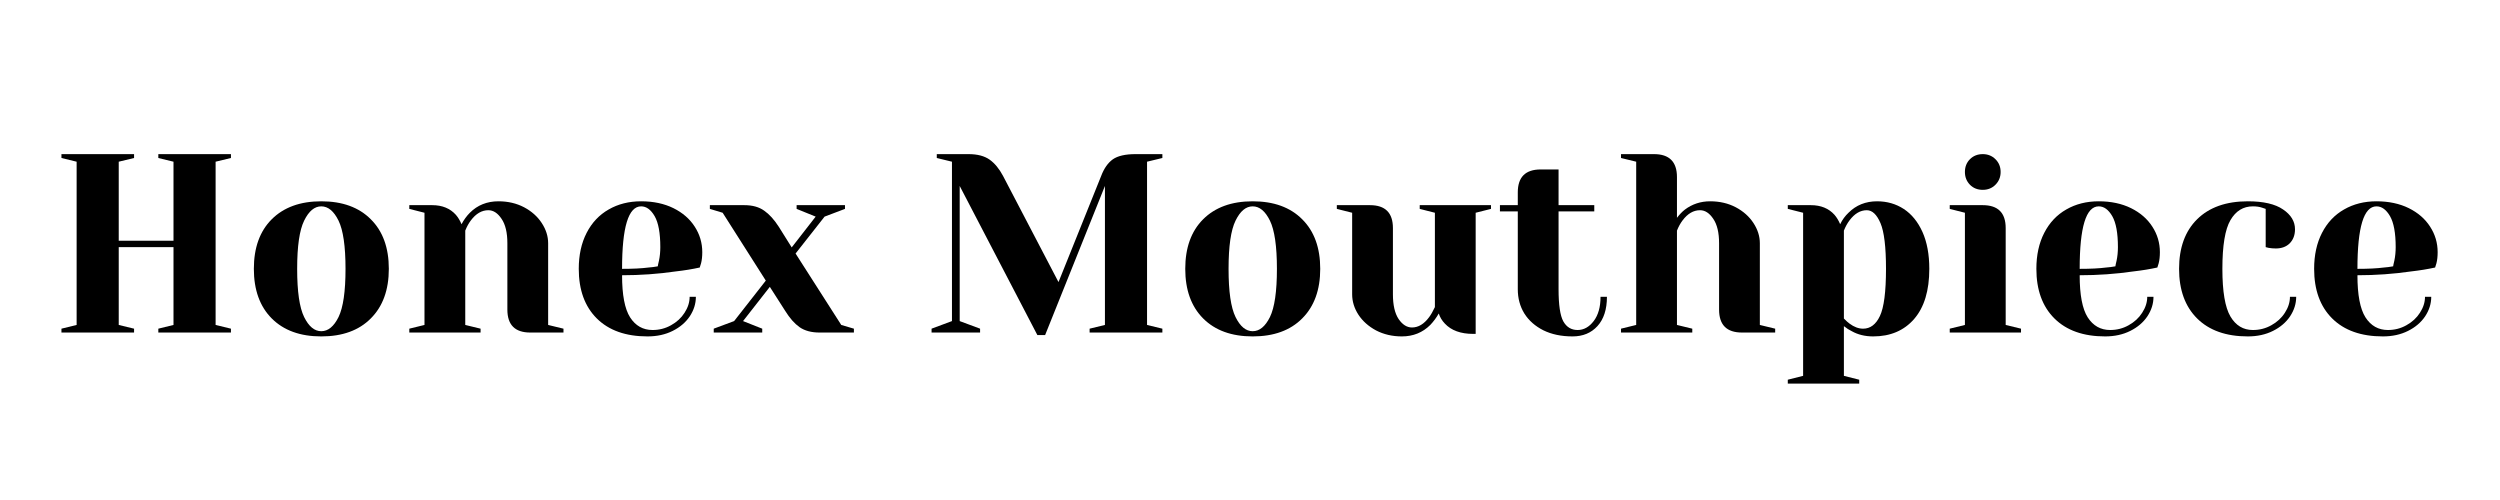 <svg xmlns="http://www.w3.org/2000/svg" xmlns:xlink="http://www.w3.org/1999/xlink" width="350" zoomAndPan="magnify" viewBox="0 0 262.5 52.5" height="70" preserveAspectRatio="xMidYMid meet" version="1.2"><defs/><g id="812ec4d546"><g style="fill:#000000;fill-opacity:1;"><g transform="translate(5.108, 34.917)"><path style="stroke:none" d="M 1.344 0 L 1.344 -0.406 L 2.938 -0.797 L 2.938 -17.938 L 1.344 -18.328 L 1.344 -18.734 L 8.969 -18.734 L 8.969 -18.328 L 7.359 -17.938 L 7.359 -9.641 L 13.109 -9.641 L 13.109 -17.938 L 11.516 -18.328 L 11.516 -18.734 L 19.141 -18.734 L 19.141 -18.328 L 17.531 -17.938 L 17.531 -0.797 L 19.141 -0.406 L 19.141 0 L 11.516 0 L 11.516 -0.406 L 13.109 -0.797 L 13.109 -8.969 L 7.359 -8.969 L 7.359 -0.797 L 8.969 -0.406 L 8.969 0 Z M 1.344 0 "/></g></g><g style="fill:#000000;fill-opacity:1;"><g transform="translate(25.577, 34.917)"><path style="stroke:none" d="M 8.156 0.406 C 5.945 0.406 4.211 -0.223 2.953 -1.484 C 1.703 -2.742 1.078 -4.477 1.078 -6.688 C 1.078 -8.906 1.703 -10.641 2.953 -11.891 C 4.211 -13.148 5.945 -13.781 8.156 -13.781 C 10.375 -13.781 12.109 -13.148 13.359 -11.891 C 14.617 -10.641 15.25 -8.906 15.25 -6.688 C 15.25 -4.477 14.617 -2.742 13.359 -1.484 C 12.109 -0.223 10.375 0.406 8.156 0.406 Z M 8.156 -0.141 C 8.875 -0.141 9.477 -0.633 9.969 -1.625 C 10.457 -2.625 10.703 -4.312 10.703 -6.688 C 10.703 -9.062 10.457 -10.75 9.969 -11.75 C 9.477 -12.75 8.875 -13.25 8.156 -13.25 C 7.445 -13.25 6.848 -12.75 6.359 -11.75 C 5.867 -10.75 5.625 -9.062 5.625 -6.688 C 5.625 -4.312 5.867 -2.625 6.359 -1.625 C 6.848 -0.633 7.445 -0.141 8.156 -0.141 Z M 8.156 -0.141 "/></g></g><g style="fill:#000000;fill-opacity:1;"><g transform="translate(41.899, 34.917)"><path style="stroke:none" d="M 1.078 -0.406 L 2.672 -0.797 L 2.672 -12.578 L 1.078 -12.984 L 1.078 -13.375 L 3.484 -13.375 C 4.535 -13.375 5.363 -13.035 5.969 -12.359 C 6.195 -12.098 6.395 -11.77 6.562 -11.375 C 6.812 -11.844 7.102 -12.242 7.438 -12.578 C 8.238 -13.379 9.238 -13.781 10.438 -13.781 C 11.438 -13.781 12.332 -13.57 13.125 -13.156 C 13.914 -12.738 14.535 -12.188 14.984 -11.5 C 15.43 -10.82 15.656 -10.113 15.656 -9.375 L 15.656 -0.797 L 17.266 -0.406 L 17.266 0 L 13.781 0 C 12.176 0 11.375 -0.801 11.375 -2.406 L 11.375 -9.375 C 11.375 -10.488 11.172 -11.344 10.766 -11.938 C 10.367 -12.539 9.906 -12.844 9.375 -12.844 C 8.688 -12.844 8.078 -12.488 7.547 -11.781 C 7.316 -11.477 7.117 -11.117 6.953 -10.703 L 6.953 -0.797 L 8.562 -0.406 L 8.562 0 L 1.078 0 Z M 1.078 -0.406 "/></g></g><g style="fill:#000000;fill-opacity:1;"><g transform="translate(59.692, 34.917)"><path style="stroke:none" d="M 8.297 0.406 C 6.016 0.406 4.238 -0.223 2.969 -1.484 C 1.707 -2.742 1.078 -4.477 1.078 -6.688 C 1.078 -8.133 1.352 -9.395 1.906 -10.469 C 2.457 -11.539 3.227 -12.359 4.219 -12.922 C 5.207 -13.492 6.344 -13.781 7.625 -13.781 C 8.914 -13.781 10.047 -13.539 11.016 -13.062 C 11.984 -12.582 12.727 -11.938 13.25 -11.125 C 13.781 -10.312 14.047 -9.414 14.047 -8.438 C 14.047 -7.988 14.004 -7.602 13.922 -7.281 L 13.781 -6.828 C 13.02 -6.66 12.191 -6.523 11.297 -6.422 C 9.422 -6.148 7.531 -6.016 5.625 -6.016 C 5.625 -3.953 5.906 -2.477 6.469 -1.594 C 7.039 -0.707 7.828 -0.266 8.828 -0.266 C 9.523 -0.266 10.172 -0.43 10.766 -0.766 C 11.367 -1.098 11.844 -1.535 12.188 -2.078 C 12.539 -2.617 12.719 -3.176 12.719 -3.75 L 13.375 -3.75 C 13.375 -3.031 13.16 -2.348 12.734 -1.703 C 12.305 -1.066 11.707 -0.555 10.938 -0.172 C 10.176 0.211 9.297 0.406 8.297 0.406 Z M 5.625 -6.688 C 6.758 -6.688 7.688 -6.734 8.406 -6.828 C 8.707 -6.848 9.031 -6.891 9.375 -6.953 C 9.383 -7.047 9.426 -7.242 9.5 -7.547 C 9.594 -7.992 9.641 -8.469 9.641 -8.969 C 9.641 -10.445 9.441 -11.531 9.047 -12.219 C 8.648 -12.906 8.176 -13.25 7.625 -13.25 C 6.289 -13.25 5.625 -11.062 5.625 -6.688 Z M 5.625 -6.688 "/></g></g><g style="fill:#000000;fill-opacity:1;"><g transform="translate(74.676, 34.917)"><path style="stroke:none" d="M 0.266 -0.406 L 2.406 -1.203 L 5.734 -5.453 L 1.203 -12.578 L -0.141 -12.984 L -0.141 -13.375 L 3.484 -13.375 C 4.336 -13.375 5.031 -13.18 5.562 -12.797 C 6.102 -12.422 6.613 -11.859 7.094 -11.109 L 8.453 -8.938 L 10.969 -12.172 L 8.969 -12.984 L 8.969 -13.375 L 14.047 -13.375 L 14.047 -12.984 L 11.906 -12.172 L 8.859 -8.297 L 13.656 -0.797 L 14.984 -0.406 L 14.984 0 L 11.375 0 C 10.52 0 9.82 -0.188 9.281 -0.562 C 8.75 -0.938 8.242 -1.508 7.766 -2.281 L 6.156 -4.797 L 3.344 -1.203 L 5.359 -0.406 L 5.359 0 L 0.266 0 Z M 0.266 -0.406 "/></g></g><g style="fill:#000000;fill-opacity:1;"><g transform="translate(89.526, 34.917)"><path style="stroke:none" d=""/></g></g><g style="fill:#000000;fill-opacity:1;"><g transform="translate(97.018, 34.917)"><path style="stroke:none" d="M 3.75 -15.391 L 3.75 -1.203 L 5.891 -0.406 L 5.891 0 L 0.797 0 L 0.797 -0.406 L 2.938 -1.203 L 2.938 -17.938 L 1.344 -18.328 L 1.344 -18.734 L 4.688 -18.734 C 5.613 -18.734 6.348 -18.539 6.891 -18.156 C 7.43 -17.77 7.898 -17.203 8.297 -16.453 L 14.125 -5.297 L 18.609 -16.453 C 18.91 -17.242 19.316 -17.82 19.828 -18.188 C 20.348 -18.551 21.145 -18.734 22.219 -18.734 L 25.031 -18.734 L 25.031 -18.328 L 23.422 -17.938 L 23.422 -0.797 L 25.031 -0.406 L 25.031 0 L 17.391 0 L 17.391 -0.406 L 19 -0.797 L 19 -15.391 L 12.719 0.266 L 11.906 0.266 Z M 3.75 -15.391 "/></g></g><g style="fill:#000000;fill-opacity:1;"><g transform="translate(123.374, 34.917)"><path style="stroke:none" d="M 8.156 0.406 C 5.945 0.406 4.211 -0.223 2.953 -1.484 C 1.703 -2.742 1.078 -4.477 1.078 -6.688 C 1.078 -8.906 1.703 -10.641 2.953 -11.891 C 4.211 -13.148 5.945 -13.781 8.156 -13.781 C 10.375 -13.781 12.109 -13.148 13.359 -11.891 C 14.617 -10.641 15.25 -8.906 15.25 -6.688 C 15.25 -4.477 14.617 -2.742 13.359 -1.484 C 12.109 -0.223 10.375 0.406 8.156 0.406 Z M 8.156 -0.141 C 8.875 -0.141 9.477 -0.633 9.969 -1.625 C 10.457 -2.625 10.703 -4.312 10.703 -6.688 C 10.703 -9.062 10.457 -10.75 9.969 -11.75 C 9.477 -12.75 8.875 -13.25 8.156 -13.25 C 7.445 -13.25 6.848 -12.75 6.359 -11.75 C 5.867 -10.75 5.625 -9.062 5.625 -6.688 C 5.625 -4.312 5.867 -2.625 6.359 -1.625 C 6.848 -0.633 7.445 -0.141 8.156 -0.141 Z M 8.156 -0.141 "/></g></g><g style="fill:#000000;fill-opacity:1;"><g transform="translate(139.695, 34.917)"><path style="stroke:none" d="M 7.5 0.406 C 6.5 0.406 5.598 0.195 4.797 -0.219 C 4.004 -0.645 3.383 -1.195 2.938 -1.875 C 2.5 -2.551 2.281 -3.266 2.281 -4.016 L 2.281 -12.578 L 0.672 -12.984 L 0.672 -13.375 L 4.156 -13.375 C 5.758 -13.375 6.562 -12.57 6.562 -10.969 L 6.562 -4.016 C 6.562 -2.891 6.758 -2.023 7.156 -1.422 C 7.562 -0.828 8.031 -0.531 8.562 -0.531 C 9.227 -0.531 9.828 -0.891 10.359 -1.609 C 10.555 -1.867 10.758 -2.223 10.969 -2.672 L 10.969 -12.578 L 9.375 -12.984 L 9.375 -13.375 L 16.859 -13.375 L 16.859 -12.984 L 15.25 -12.578 L 15.25 0.141 L 14.984 0.141 C 13.68 0.141 12.691 -0.219 12.016 -0.938 C 11.711 -1.258 11.5 -1.613 11.375 -2 C 11.125 -1.562 10.828 -1.16 10.484 -0.797 C 9.68 0.004 8.688 0.406 7.5 0.406 Z M 7.5 0.406 "/></g></g><g style="fill:#000000;fill-opacity:1;"><g transform="translate(157.087, 34.917)"><path style="stroke:none" d="M 8.031 0.406 C 6.852 0.406 5.832 0.191 4.969 -0.234 C 4.102 -0.672 3.438 -1.258 2.969 -2 C 2.508 -2.75 2.281 -3.598 2.281 -4.547 L 2.281 -12.719 L 0.406 -12.719 L 0.406 -13.375 L 2.281 -13.375 L 2.281 -14.719 C 2.281 -16.32 3.082 -17.125 4.688 -17.125 L 6.562 -17.125 L 6.562 -13.375 L 10.312 -13.375 L 10.312 -12.719 L 6.562 -12.719 L 6.562 -4.547 C 6.562 -2.91 6.727 -1.785 7.062 -1.172 C 7.406 -0.566 7.906 -0.266 8.562 -0.266 C 9.207 -0.266 9.77 -0.578 10.25 -1.203 C 10.727 -1.828 10.969 -2.676 10.969 -3.75 L 11.641 -3.75 C 11.641 -2.426 11.305 -1.398 10.641 -0.672 C 9.984 0.047 9.113 0.406 8.031 0.406 Z M 8.031 0.406 "/></g></g><g style="fill:#000000;fill-opacity:1;"><g transform="translate(169.128, 34.917)"><path style="stroke:none" d="M 1.078 -0.406 L 2.672 -0.797 L 2.672 -17.938 L 1.078 -18.328 L 1.078 -18.734 L 4.547 -18.734 C 6.148 -18.734 6.953 -17.93 6.953 -16.328 L 6.953 -12.047 C 7.223 -12.398 7.5 -12.688 7.781 -12.906 C 8.551 -13.488 9.438 -13.781 10.438 -13.781 C 11.438 -13.781 12.332 -13.57 13.125 -13.156 C 13.914 -12.738 14.535 -12.188 14.984 -11.5 C 15.43 -10.82 15.656 -10.113 15.656 -9.375 L 15.656 -0.797 L 17.266 -0.406 L 17.266 0 L 13.781 0 C 12.176 0 11.375 -0.801 11.375 -2.406 L 11.375 -9.375 C 11.375 -10.488 11.172 -11.344 10.766 -11.938 C 10.367 -12.539 9.906 -12.844 9.375 -12.844 C 8.688 -12.844 8.078 -12.488 7.547 -11.781 C 7.316 -11.477 7.117 -11.117 6.953 -10.703 L 6.953 -0.797 L 8.562 -0.406 L 8.562 0 L 1.078 0 Z M 1.078 -0.406 "/></g></g><g style="fill:#000000;fill-opacity:1;"><g transform="translate(186.921, 34.917)"><path style="stroke:none" d="M 0.797 4.953 L 2.406 4.547 L 2.406 -12.578 L 0.797 -12.984 L 0.797 -13.375 L 3.219 -13.375 C 4.27 -13.375 5.098 -13.035 5.703 -12.359 C 5.93 -12.098 6.129 -11.77 6.297 -11.375 C 6.523 -11.844 6.816 -12.242 7.172 -12.578 C 7.973 -13.379 8.973 -13.781 10.172 -13.781 C 11.223 -13.781 12.16 -13.508 12.984 -12.969 C 13.805 -12.426 14.457 -11.625 14.938 -10.562 C 15.414 -9.5 15.656 -8.207 15.656 -6.688 C 15.656 -4.406 15.125 -2.648 14.062 -1.422 C 13 -0.203 11.566 0.406 9.766 0.406 C 8.91 0.406 8.16 0.223 7.516 -0.141 C 7.254 -0.266 6.977 -0.441 6.688 -0.672 L 6.688 4.547 L 8.297 4.953 L 8.297 5.359 L 0.797 5.359 Z M 8.703 -0.406 C 9.461 -0.406 10.051 -0.848 10.469 -1.734 C 10.895 -2.629 11.109 -4.281 11.109 -6.688 C 11.109 -8.988 10.914 -10.586 10.531 -11.484 C 10.145 -12.391 9.664 -12.844 9.094 -12.844 C 8.414 -12.844 7.812 -12.488 7.281 -11.781 C 7.051 -11.477 6.852 -11.117 6.688 -10.703 L 6.688 -1.469 C 6.938 -1.219 7.133 -1.039 7.281 -0.938 C 7.758 -0.582 8.234 -0.406 8.703 -0.406 Z M 8.703 -0.406 "/></g></g><g style="fill:#000000;fill-opacity:1;"><g transform="translate(203.644, 34.917)"><path style="stroke:none" d="M 1.078 -0.406 L 2.672 -0.797 L 2.672 -12.578 L 1.078 -12.984 L 1.078 -13.375 L 4.547 -13.375 C 6.148 -13.375 6.953 -12.57 6.953 -10.969 L 6.953 -0.797 L 8.562 -0.406 L 8.562 0 L 1.078 0 Z M 4.547 -14.984 C 4.004 -14.984 3.555 -15.16 3.203 -15.516 C 2.848 -15.879 2.672 -16.328 2.672 -16.859 C 2.672 -17.398 2.848 -17.848 3.203 -18.203 C 3.555 -18.555 4.004 -18.734 4.547 -18.734 C 5.078 -18.734 5.52 -18.555 5.875 -18.203 C 6.238 -17.848 6.422 -17.398 6.422 -16.859 C 6.422 -16.328 6.238 -15.879 5.875 -15.516 C 5.52 -15.16 5.078 -14.984 4.547 -14.984 Z M 4.547 -14.984 "/></g></g><g style="fill:#000000;fill-opacity:1;"><g transform="translate(212.741, 34.917)"><path style="stroke:none" d="M 8.297 0.406 C 6.016 0.406 4.238 -0.223 2.969 -1.484 C 1.707 -2.742 1.078 -4.477 1.078 -6.688 C 1.078 -8.133 1.352 -9.395 1.906 -10.469 C 2.457 -11.539 3.227 -12.359 4.219 -12.922 C 5.207 -13.492 6.344 -13.781 7.625 -13.781 C 8.914 -13.781 10.047 -13.539 11.016 -13.062 C 11.984 -12.582 12.727 -11.938 13.25 -11.125 C 13.781 -10.312 14.047 -9.414 14.047 -8.438 C 14.047 -7.988 14.004 -7.602 13.922 -7.281 L 13.781 -6.828 C 13.02 -6.66 12.191 -6.523 11.297 -6.422 C 9.422 -6.148 7.531 -6.016 5.625 -6.016 C 5.625 -3.953 5.906 -2.477 6.469 -1.594 C 7.039 -0.707 7.828 -0.266 8.828 -0.266 C 9.523 -0.266 10.172 -0.43 10.766 -0.766 C 11.367 -1.098 11.844 -1.535 12.188 -2.078 C 12.539 -2.617 12.719 -3.176 12.719 -3.75 L 13.375 -3.75 C 13.375 -3.031 13.16 -2.348 12.734 -1.703 C 12.305 -1.066 11.707 -0.555 10.938 -0.172 C 10.176 0.211 9.297 0.406 8.297 0.406 Z M 5.625 -6.688 C 6.758 -6.688 7.688 -6.734 8.406 -6.828 C 8.707 -6.848 9.031 -6.891 9.375 -6.953 C 9.383 -7.047 9.426 -7.242 9.5 -7.547 C 9.594 -7.992 9.641 -8.469 9.641 -8.969 C 9.641 -10.445 9.441 -11.531 9.047 -12.219 C 8.648 -12.906 8.176 -13.25 7.625 -13.25 C 6.289 -13.25 5.625 -11.062 5.625 -6.688 Z M 5.625 -6.688 "/></g></g><g style="fill:#000000;fill-opacity:1;"><g transform="translate(227.725, 34.917)"><path style="stroke:none" d="M 8.297 0.406 C 6.016 0.406 4.238 -0.223 2.969 -1.484 C 1.707 -2.742 1.078 -4.477 1.078 -6.688 C 1.078 -8.906 1.707 -10.641 2.969 -11.891 C 4.238 -13.148 6.016 -13.781 8.297 -13.781 C 9.941 -13.781 11.176 -13.492 12 -12.922 C 12.832 -12.359 13.25 -11.664 13.25 -10.844 C 13.25 -10.238 13.066 -9.75 12.703 -9.375 C 12.336 -9.008 11.848 -8.828 11.234 -8.828 C 10.984 -8.828 10.734 -8.848 10.484 -8.891 L 10.172 -8.969 L 10.172 -12.984 L 9.797 -13.109 C 9.523 -13.203 9.203 -13.25 8.828 -13.25 C 7.816 -13.25 7.031 -12.766 6.469 -11.797 C 5.906 -10.836 5.625 -9.133 5.625 -6.688 C 5.625 -4.312 5.906 -2.645 6.469 -1.688 C 7.031 -0.738 7.816 -0.266 8.828 -0.266 C 9.523 -0.266 10.172 -0.43 10.766 -0.766 C 11.367 -1.098 11.844 -1.535 12.188 -2.078 C 12.539 -2.617 12.719 -3.176 12.719 -3.75 L 13.375 -3.75 C 13.375 -3.031 13.16 -2.348 12.734 -1.703 C 12.305 -1.066 11.707 -0.555 10.938 -0.172 C 10.176 0.211 9.297 0.406 8.297 0.406 Z M 8.297 0.406 "/></g></g><g style="fill:#000000;fill-opacity:1;"><g transform="translate(241.906, 34.917)"><path style="stroke:none" d="M 8.297 0.406 C 6.016 0.406 4.238 -0.223 2.969 -1.484 C 1.707 -2.742 1.078 -4.477 1.078 -6.688 C 1.078 -8.133 1.352 -9.395 1.906 -10.469 C 2.457 -11.539 3.227 -12.359 4.219 -12.922 C 5.207 -13.492 6.344 -13.781 7.625 -13.781 C 8.914 -13.781 10.047 -13.539 11.016 -13.062 C 11.984 -12.582 12.727 -11.938 13.25 -11.125 C 13.781 -10.312 14.047 -9.414 14.047 -8.438 C 14.047 -7.988 14.004 -7.602 13.922 -7.281 L 13.781 -6.828 C 13.02 -6.66 12.191 -6.523 11.297 -6.422 C 9.422 -6.148 7.531 -6.016 5.625 -6.016 C 5.625 -3.953 5.906 -2.477 6.469 -1.594 C 7.039 -0.707 7.828 -0.266 8.828 -0.266 C 9.523 -0.266 10.172 -0.43 10.766 -0.766 C 11.367 -1.098 11.844 -1.535 12.188 -2.078 C 12.539 -2.617 12.719 -3.176 12.719 -3.75 L 13.375 -3.75 C 13.375 -3.031 13.16 -2.348 12.734 -1.703 C 12.305 -1.066 11.707 -0.555 10.938 -0.172 C 10.176 0.211 9.297 0.406 8.297 0.406 Z M 5.625 -6.688 C 6.758 -6.688 7.688 -6.734 8.406 -6.828 C 8.707 -6.848 9.031 -6.891 9.375 -6.953 C 9.383 -7.047 9.426 -7.242 9.5 -7.547 C 9.594 -7.992 9.641 -8.469 9.641 -8.969 C 9.641 -10.445 9.441 -11.531 9.047 -12.219 C 8.648 -12.906 8.176 -13.25 7.625 -13.25 C 6.289 -13.25 5.625 -11.062 5.625 -6.688 Z M 5.625 -6.688 "/></g></g></g></svg>